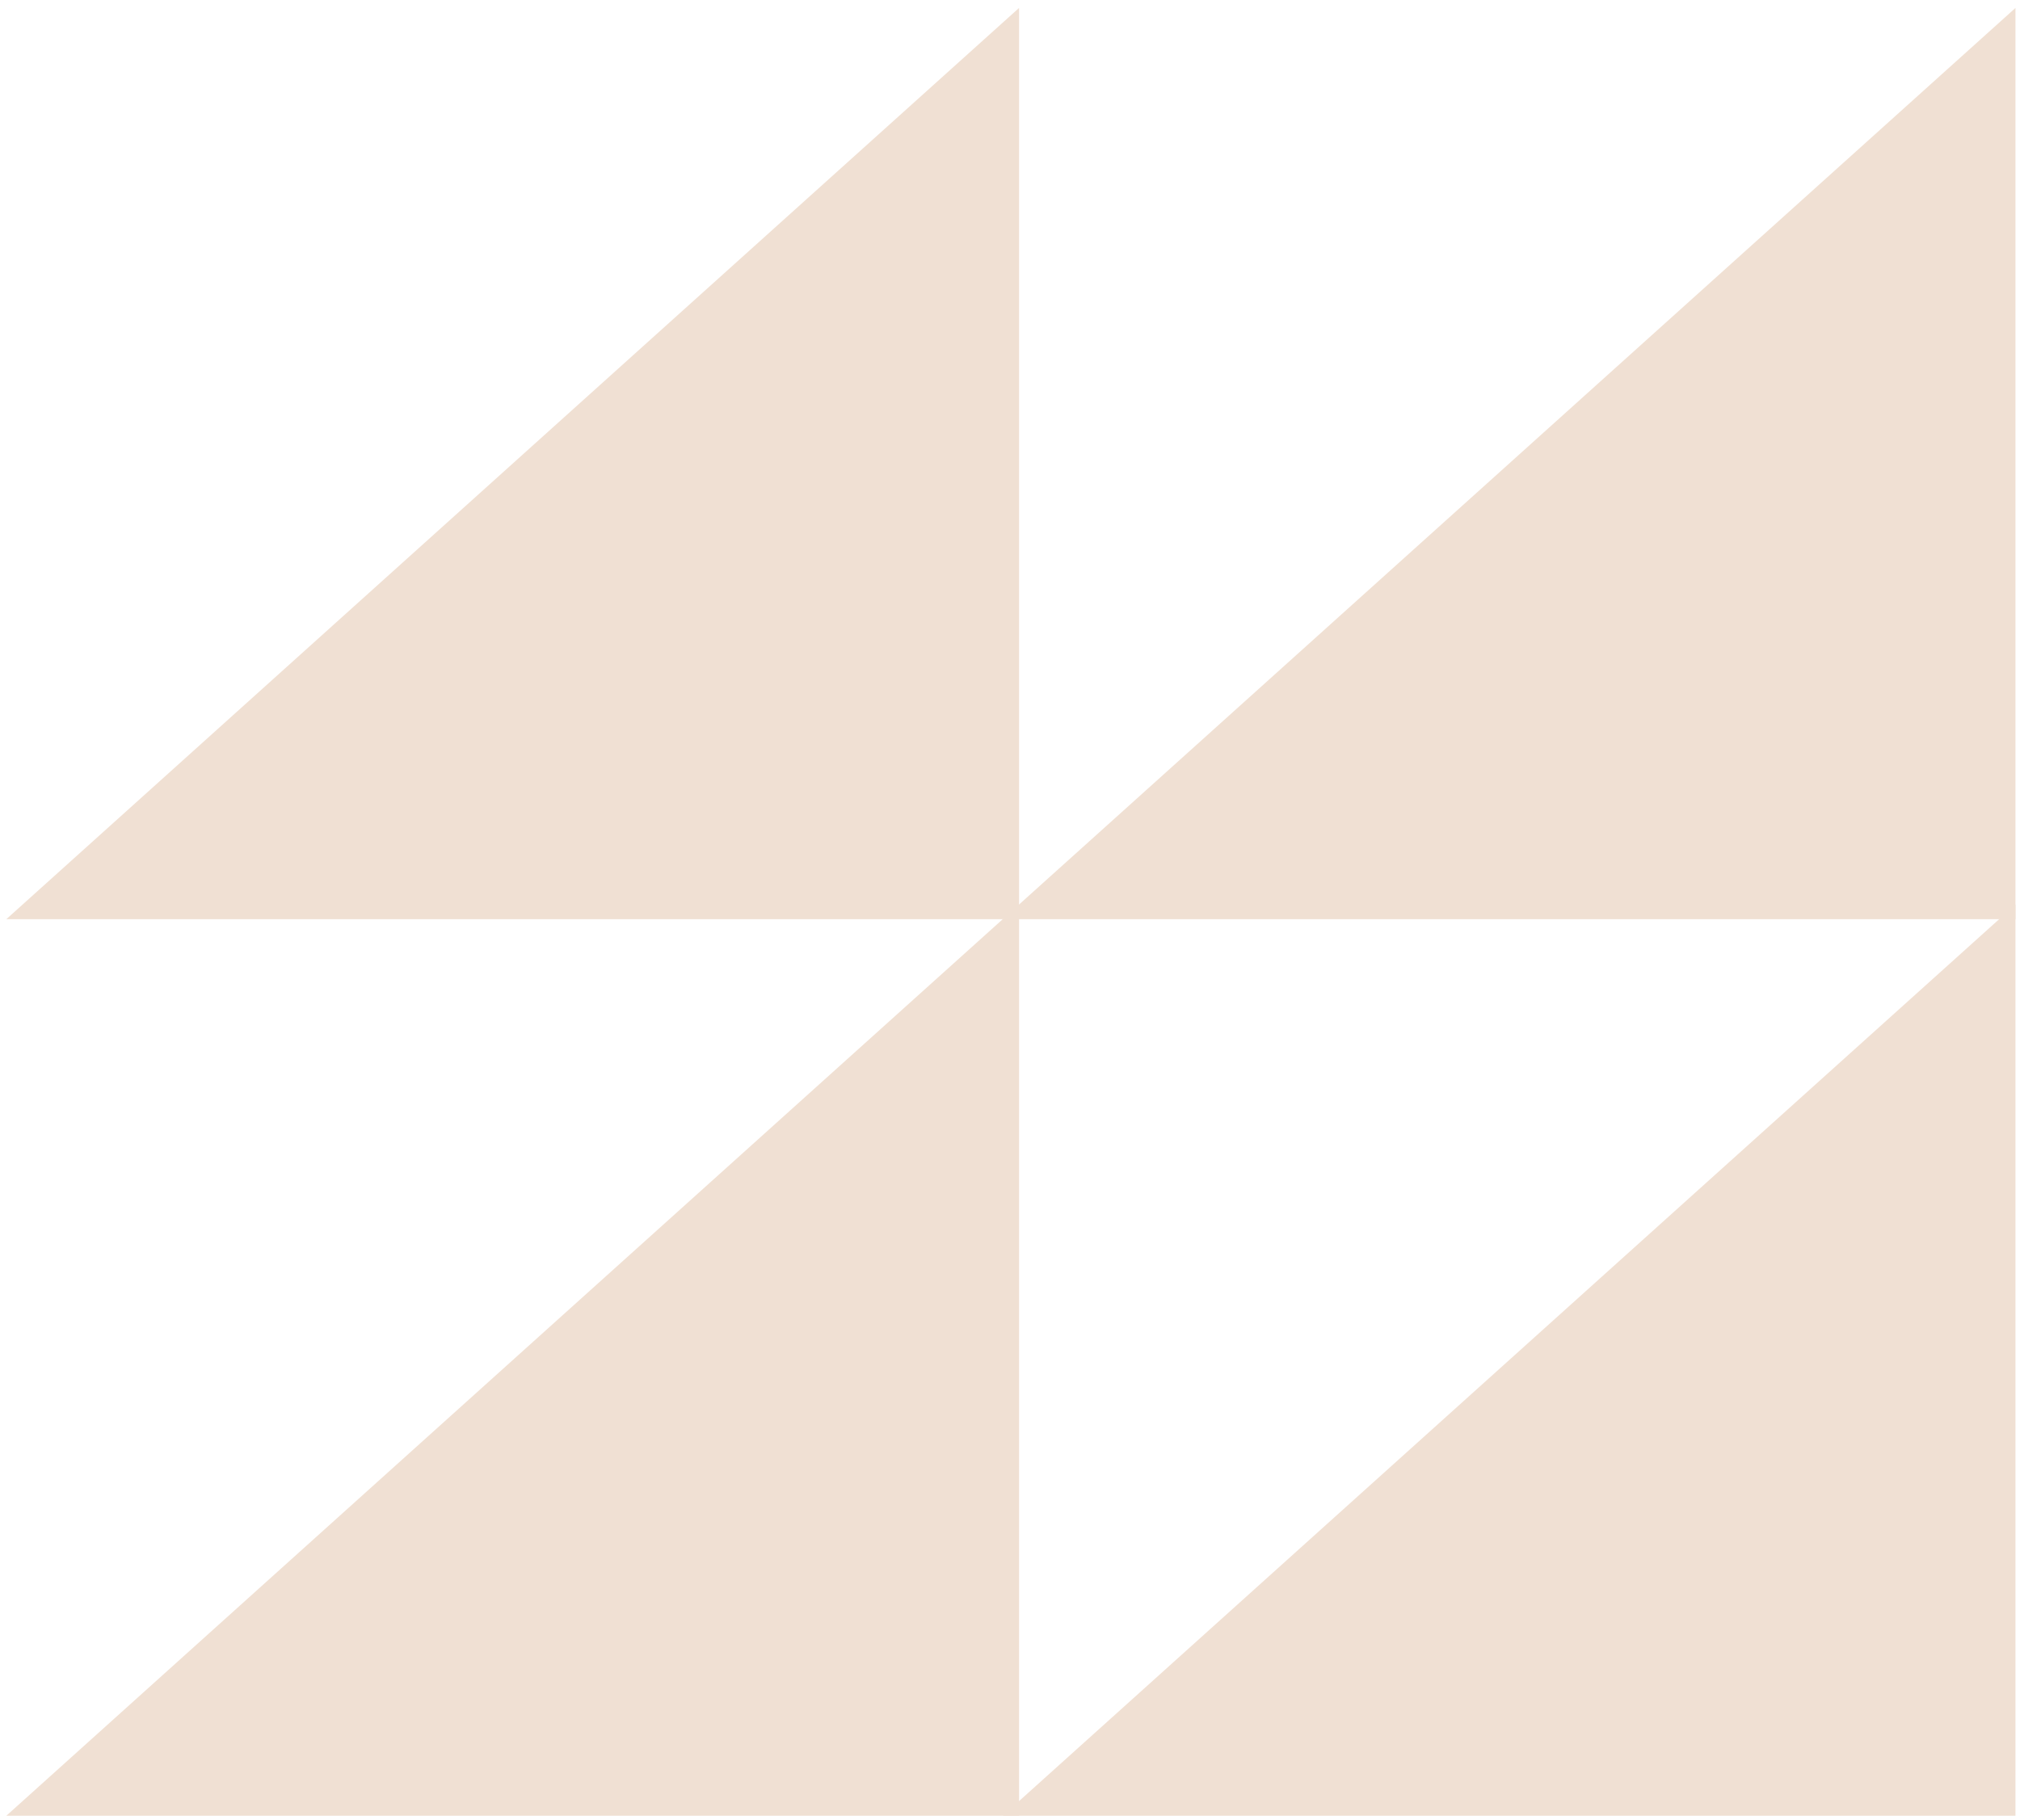<?xml version="1.0" encoding="UTF-8"?> <svg xmlns="http://www.w3.org/2000/svg" width="223" height="201" viewBox="0 0 223 201" fill="none"><path d="M112 200H2L112 101V200Z" fill="#F0E0D3" stroke="#F0E0D3"></path><path d="M222 200H112L222 101V200Z" fill="#F0E0D3" stroke="#F0E0D3"></path><path d="M222 101H112L222 2V101Z" fill="#F0E0D3" stroke="#F0E0D3"></path><path d="M112 101H2L112 2V101Z" fill="#F0E0D3" stroke="#F0E0D3"></path></svg> 